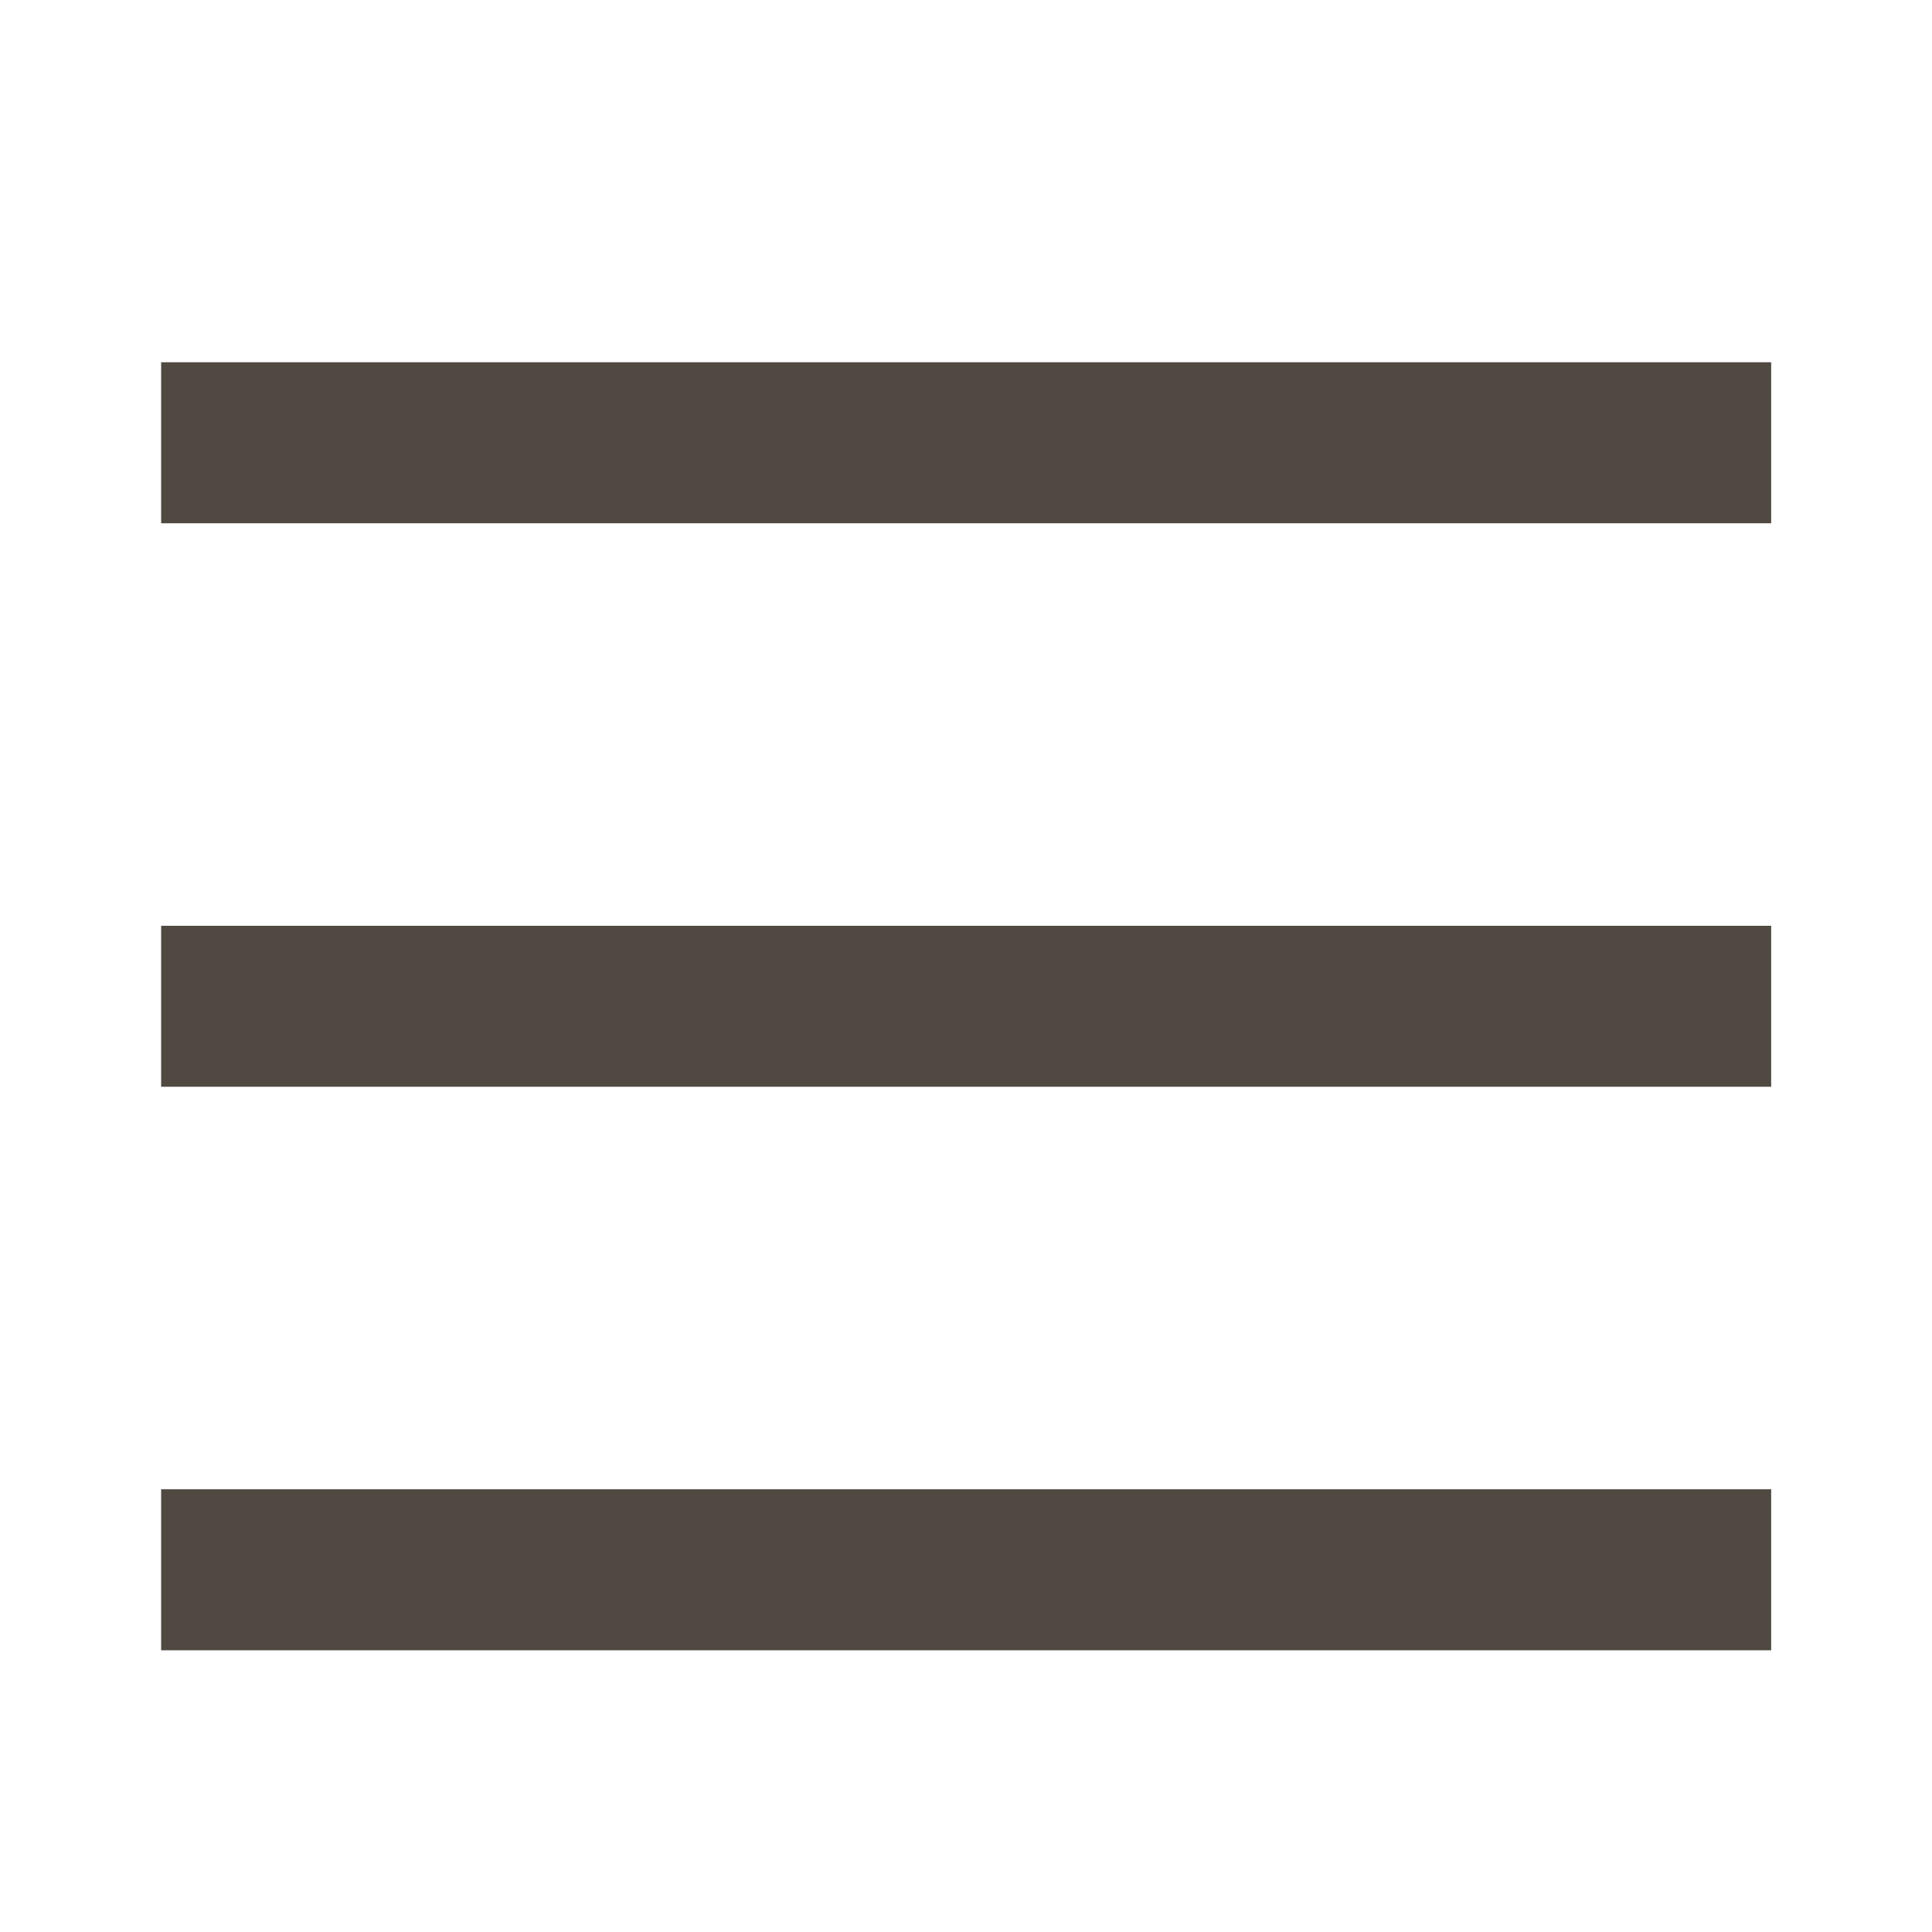 <svg width="32" height="32" viewBox="0 0 32 32" fill="none" xmlns="http://www.w3.org/2000/svg">
<path d="M29.336 6H2.669V8.667H29.336V6Z" fill="#4F4942"/>
<path d="M29.336 15.334H2.669V18H29.336V15.334Z" fill="#4F4942"/>
<path d="M29.336 24.667H2.669V27.334H29.336V24.667Z" fill="#4F4942"/>
</svg>
